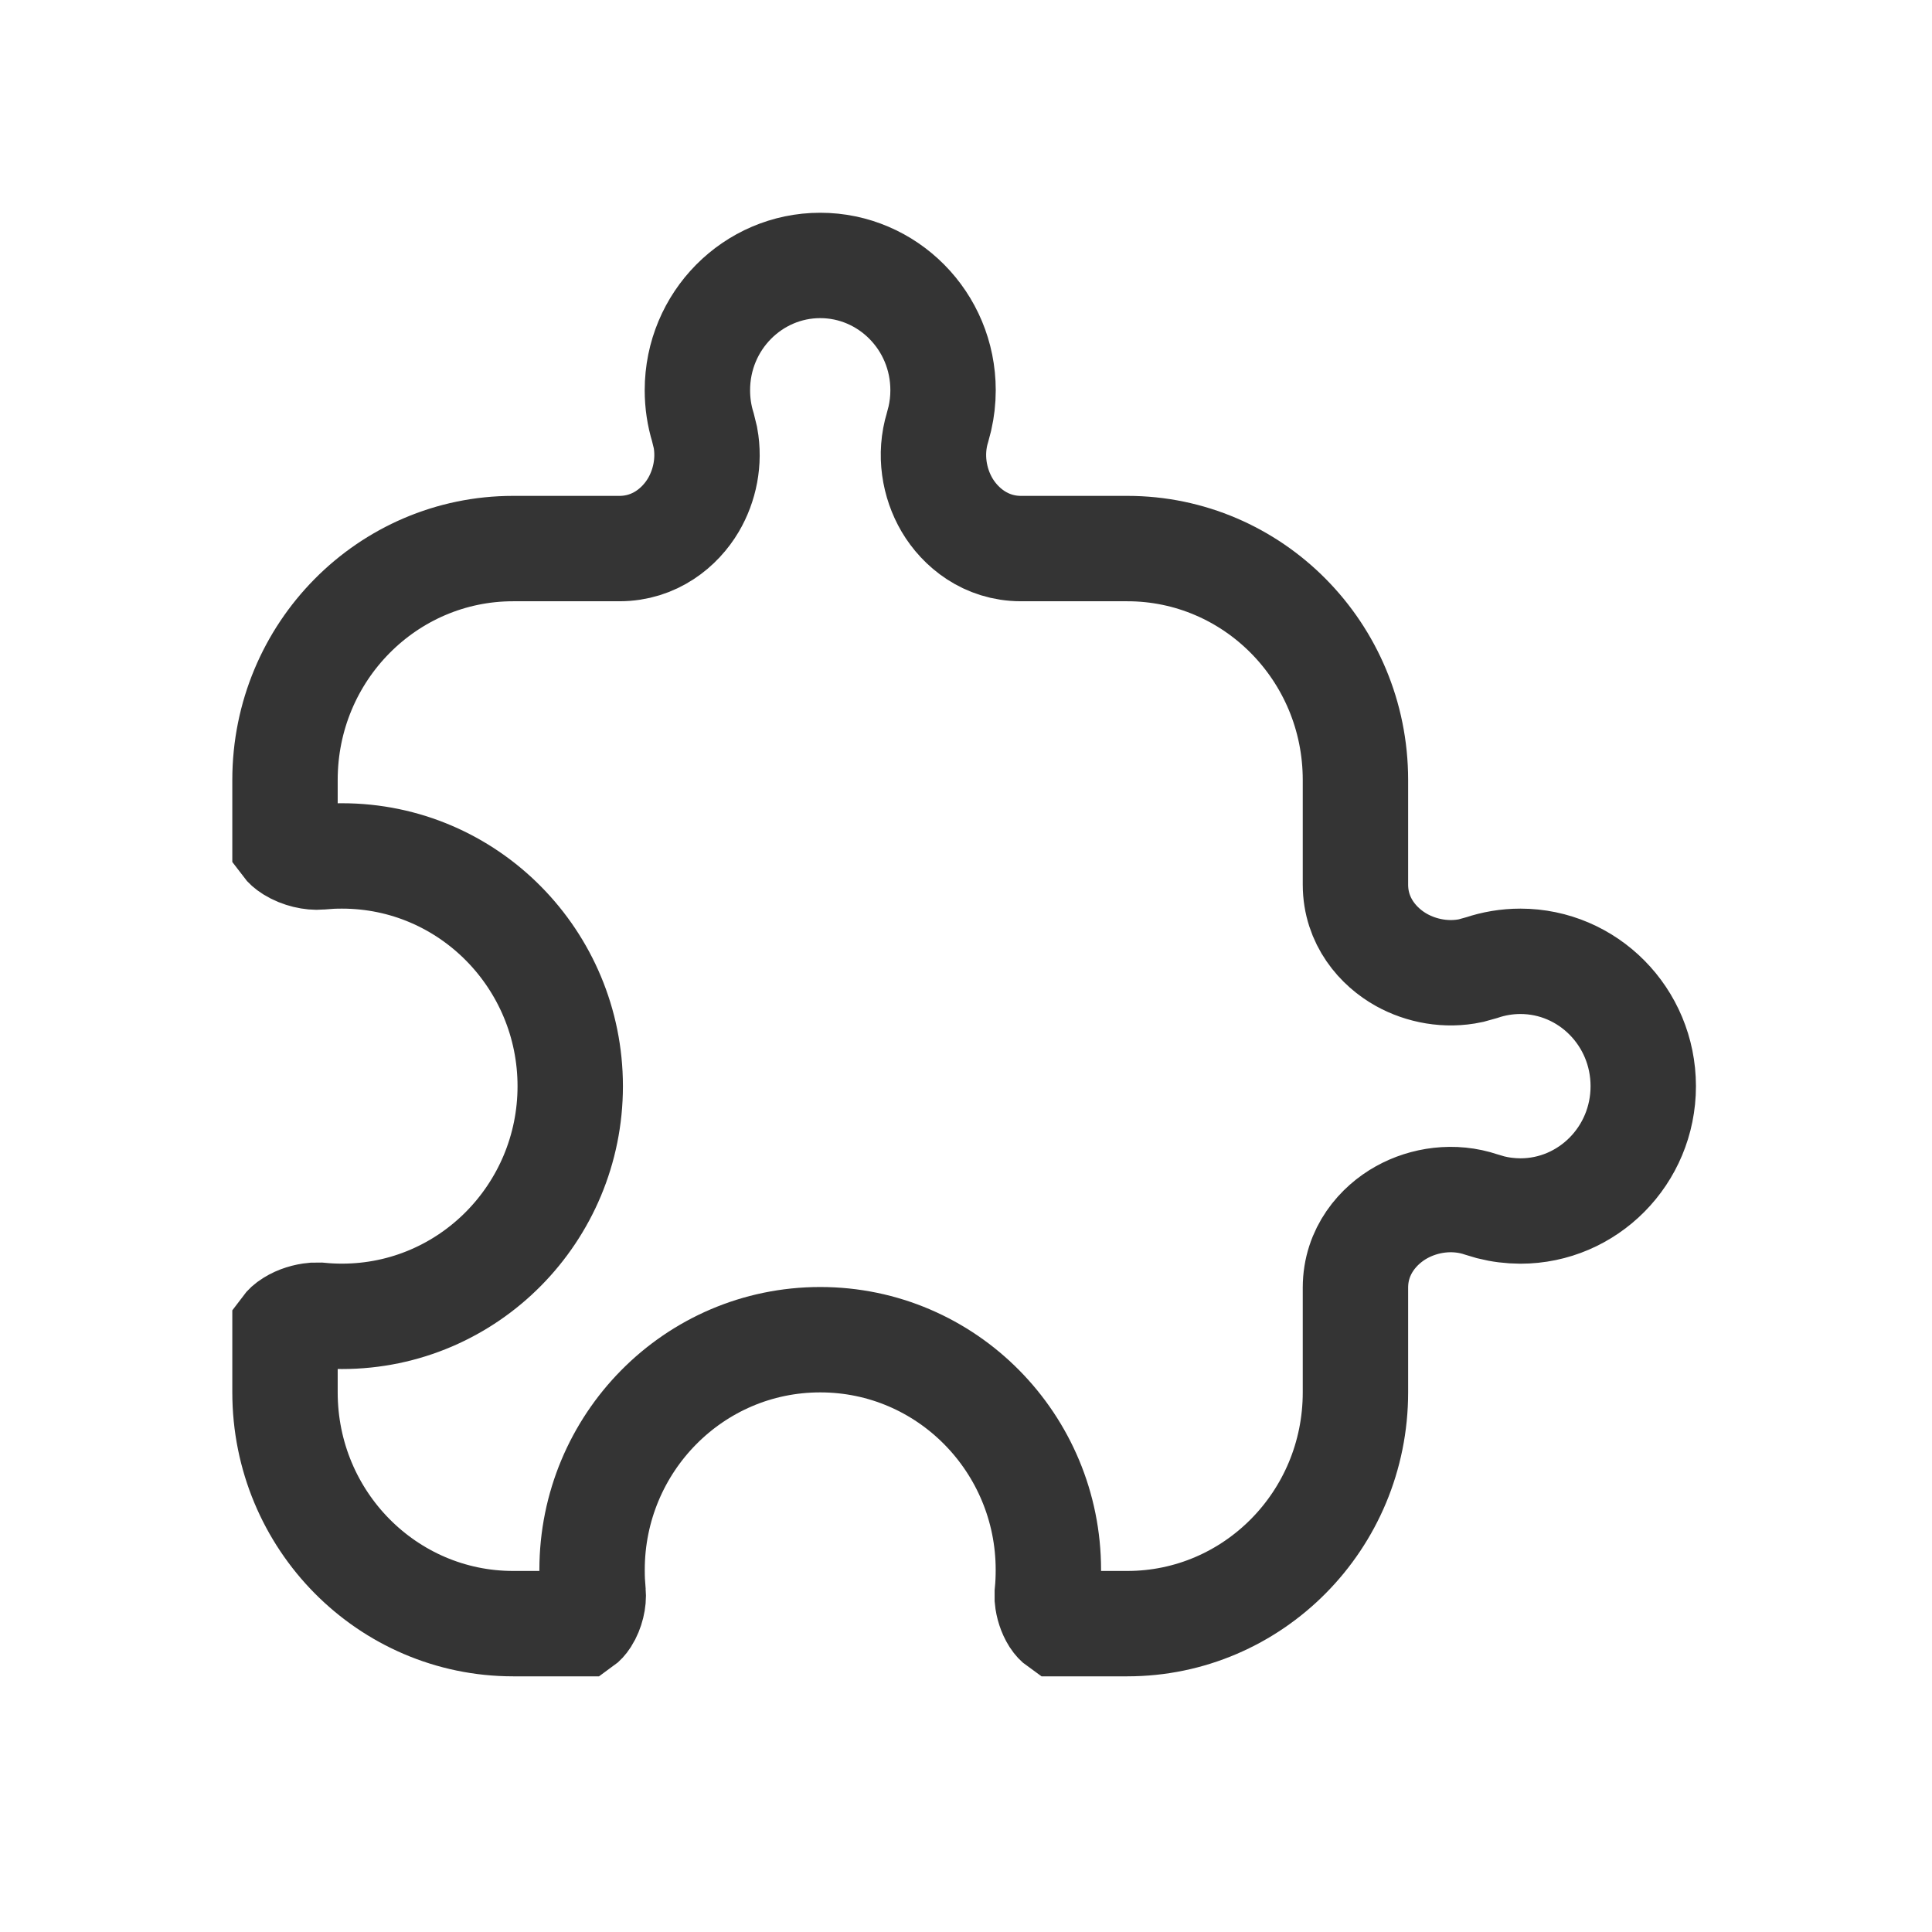 <svg width="33" height="33" viewBox="0 0 33 33" fill="none" xmlns="http://www.w3.org/2000/svg">
<path d="M28.068 18.552C28.068 19.739 27.119 20.685 25.97 20.685C25.794 20.684 25.625 20.663 25.463 20.622L25.305 20.575C24.83 20.414 24.326 20.492 23.941 20.706C23.549 20.923 23.152 21.363 23.152 21.995L23.152 23.782C23.152 25.974 21.398 27.733 19.256 27.733L18.078 27.733C18.064 27.723 18.037 27.7 18.001 27.645C17.938 27.545 17.899 27.419 17.889 27.309L17.889 27.205C17.902 27.076 17.907 26.946 17.907 26.814C17.907 24.653 16.172 22.883 14.01 22.883C11.848 22.883 10.113 24.653 10.113 26.814C10.113 26.88 10.114 26.946 10.117 27.011L10.131 27.205C10.144 27.333 10.104 27.512 10.019 27.645C9.984 27.699 9.957 27.723 9.943 27.733L8.764 27.733C6.622 27.733 4.868 25.974 4.868 23.782L4.868 22.681C4.88 22.665 4.908 22.632 4.976 22.59C5.089 22.519 5.23 22.478 5.351 22.467L5.464 22.466C5.588 22.478 5.714 22.484 5.841 22.484C8.003 22.484 9.74 20.714 9.74 18.552C9.739 16.39 8.003 14.62 5.841 14.62C5.778 14.62 5.714 14.621 5.652 14.624L5.464 14.638C5.326 14.651 5.127 14.608 4.976 14.514C4.909 14.472 4.88 14.44 4.868 14.424L4.868 13.321C4.869 11.129 6.622 9.37 8.764 9.37L10.58 9.37C11.184 9.37 11.619 9.007 11.844 8.625C12.037 8.297 12.125 7.883 12.049 7.474L12.006 7.299C11.945 7.1 11.912 6.888 11.912 6.666C11.912 5.479 12.861 4.534 14.01 4.534C15.159 4.534 16.108 5.479 16.108 6.666C16.108 6.832 16.089 6.993 16.054 7.147L16.014 7.299C15.872 7.763 15.956 8.251 16.176 8.625C16.401 9.007 16.836 9.37 17.44 9.37L19.256 9.37C21.398 9.37 23.151 11.129 23.152 13.321L23.152 15.109C23.152 15.742 23.549 16.181 23.941 16.398C24.278 16.585 24.706 16.669 25.125 16.579L25.305 16.529C25.513 16.459 25.736 16.42 25.97 16.42C27.119 16.42 28.067 17.365 28.068 18.552Z" stroke="#343434" stroke-width="1.8"/>
</svg>
